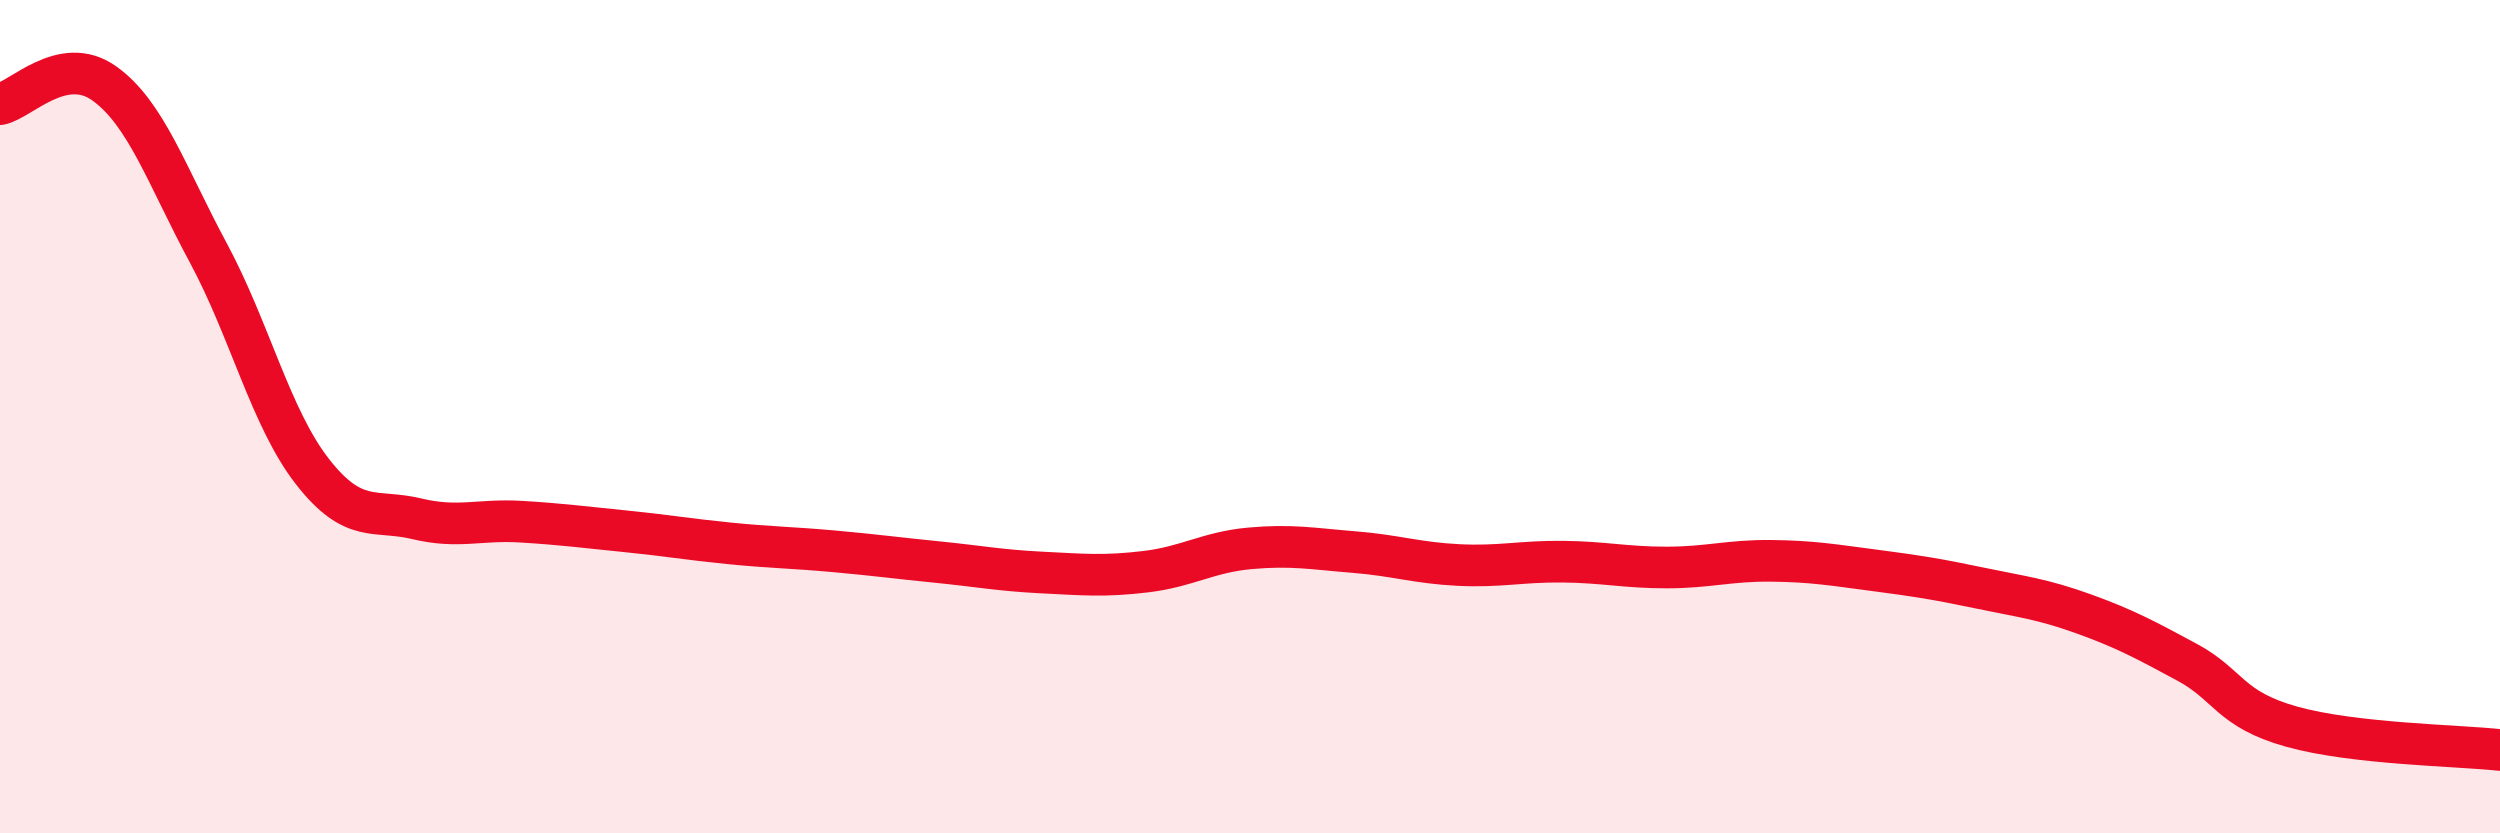 
    <svg width="60" height="20" viewBox="0 0 60 20" xmlns="http://www.w3.org/2000/svg">
      <path
        d="M 0,2.5 C 0.5,2.4 1.5,1.29 2.5,2 C 3.5,2.71 4,4.21 5,6.07 C 6,7.93 6.5,10.04 7.5,11.32 C 8.5,12.6 9,12.21 10,12.45 C 11,12.69 11.5,12.46 12.5,12.52 C 13.5,12.58 14,12.65 15,12.75 C 16,12.85 16.5,12.94 17.5,13.04 C 18.5,13.14 19,13.14 20,13.23 C 21,13.32 21.5,13.39 22.5,13.49 C 23.5,13.59 24,13.69 25,13.74 C 26,13.79 26.5,13.84 27.5,13.72 C 28.5,13.6 29,13.25 30,13.16 C 31,13.07 31.5,13.17 32.5,13.25 C 33.5,13.33 34,13.51 35,13.56 C 36,13.61 36.5,13.47 37.5,13.48 C 38.5,13.49 39,13.62 40,13.62 C 41,13.62 41.5,13.45 42.5,13.46 C 43.5,13.47 44,13.56 45,13.69 C 46,13.82 46.5,13.9 47.5,14.11 C 48.5,14.32 49,14.37 50,14.73 C 51,15.09 51.5,15.36 52.5,15.9 C 53.5,16.44 53.5,17.02 55,17.44 C 56.5,17.86 59,17.89 60,18L60 20L0 20Z"
        fill="#EB0A25"
        opacity="0.1"
        stroke-linecap="round"
        stroke-linejoin="round"
      />
      <path
        d="M 0,2.5 C 0.5,2.4 1.5,1.29 2.5,2 C 3.5,2.71 4,4.21 5,6.07 C 6,7.93 6.5,10.04 7.5,11.32 C 8.5,12.6 9,12.21 10,12.45 C 11,12.69 11.5,12.46 12.5,12.52 C 13.5,12.58 14,12.65 15,12.75 C 16,12.85 16.5,12.94 17.5,13.04 C 18.5,13.14 19,13.14 20,13.23 C 21,13.32 21.5,13.39 22.5,13.49 C 23.5,13.59 24,13.69 25,13.74 C 26,13.79 26.5,13.84 27.5,13.72 C 28.5,13.6 29,13.25 30,13.16 C 31,13.07 31.5,13.17 32.5,13.25 C 33.5,13.33 34,13.51 35,13.56 C 36,13.61 36.5,13.47 37.5,13.48 C 38.5,13.49 39,13.62 40,13.62 C 41,13.62 41.5,13.45 42.5,13.46 C 43.5,13.47 44,13.56 45,13.69 C 46,13.82 46.5,13.9 47.5,14.11 C 48.5,14.32 49,14.37 50,14.73 C 51,15.09 51.5,15.36 52.5,15.9 C 53.5,16.44 53.5,17.02 55,17.44 C 56.5,17.86 59,17.89 60,18"
        stroke="#EB0A25"
        stroke-width="1"
        fill="none"
        stroke-linecap="round"
        stroke-linejoin="round"
      />
    </svg>
  